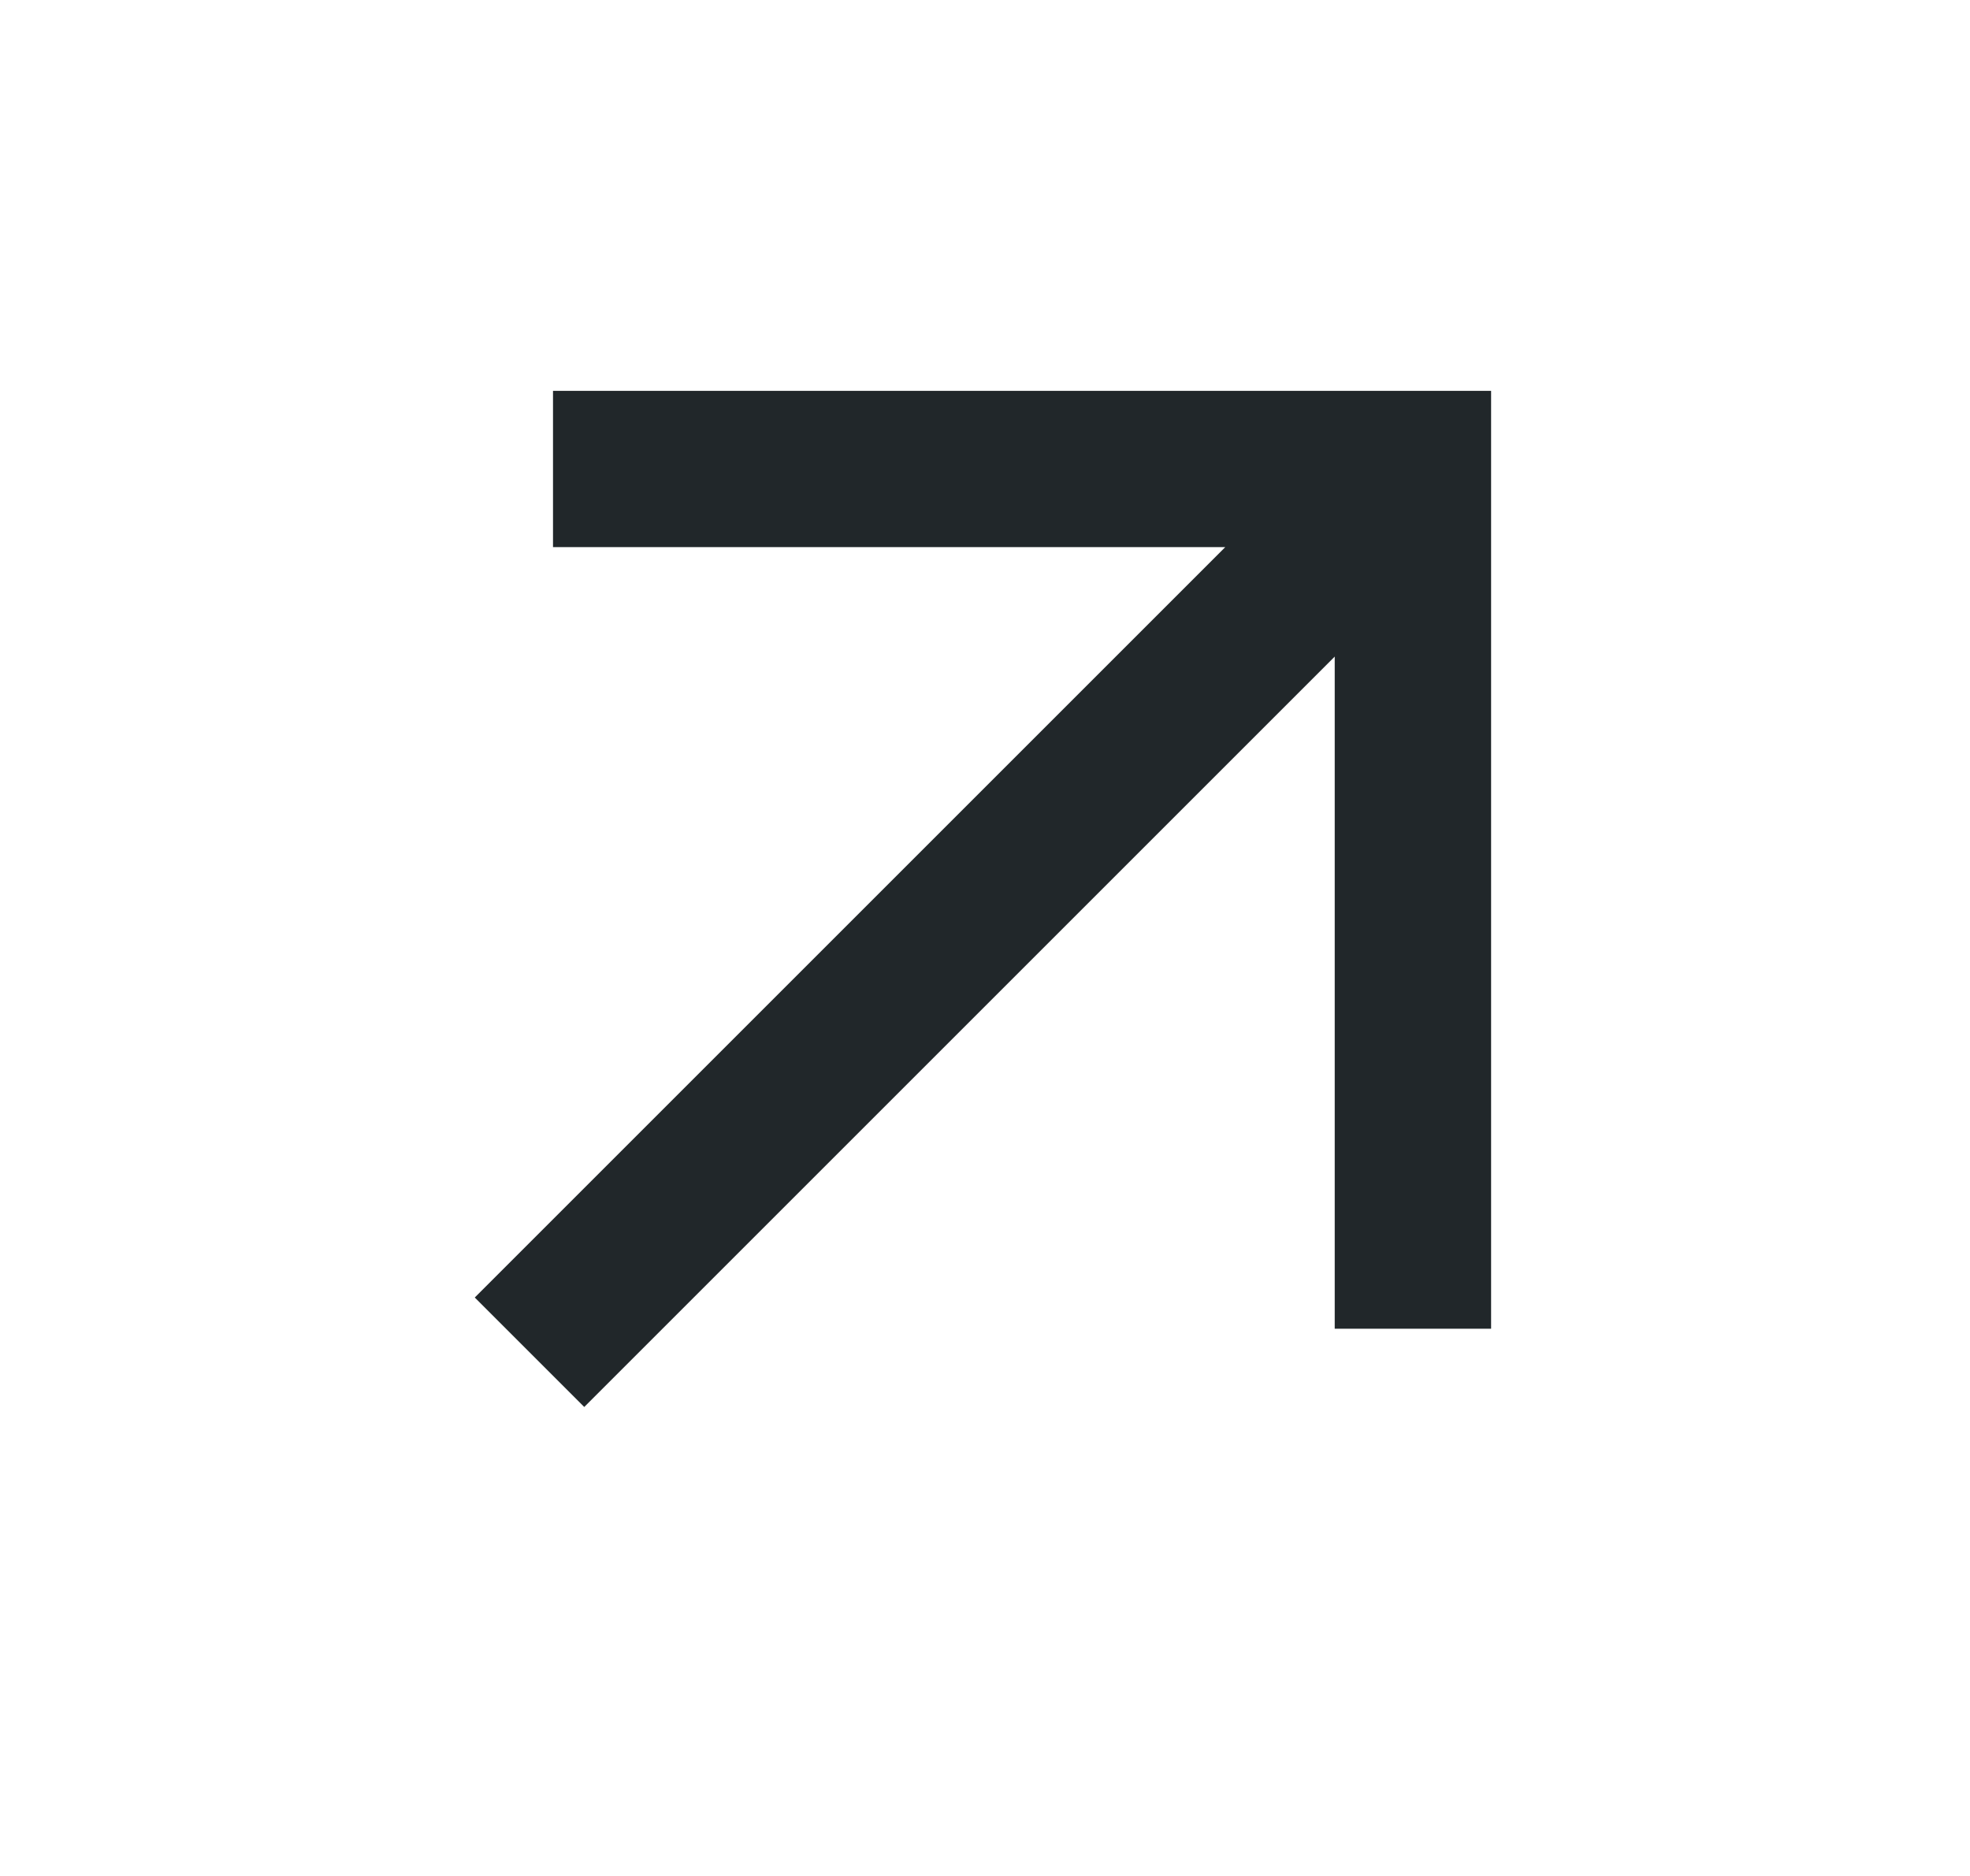 <svg width="21" height="20" viewBox="0 0 21 20" fill="none" xmlns="http://www.w3.org/2000/svg">
<path d="M6.228 15L14.228 7V14.166H15.895V4.167H5.895V5.833H13.061L5.061 13.833L6.228 15Z" fill="#21272A"/>
</svg>
